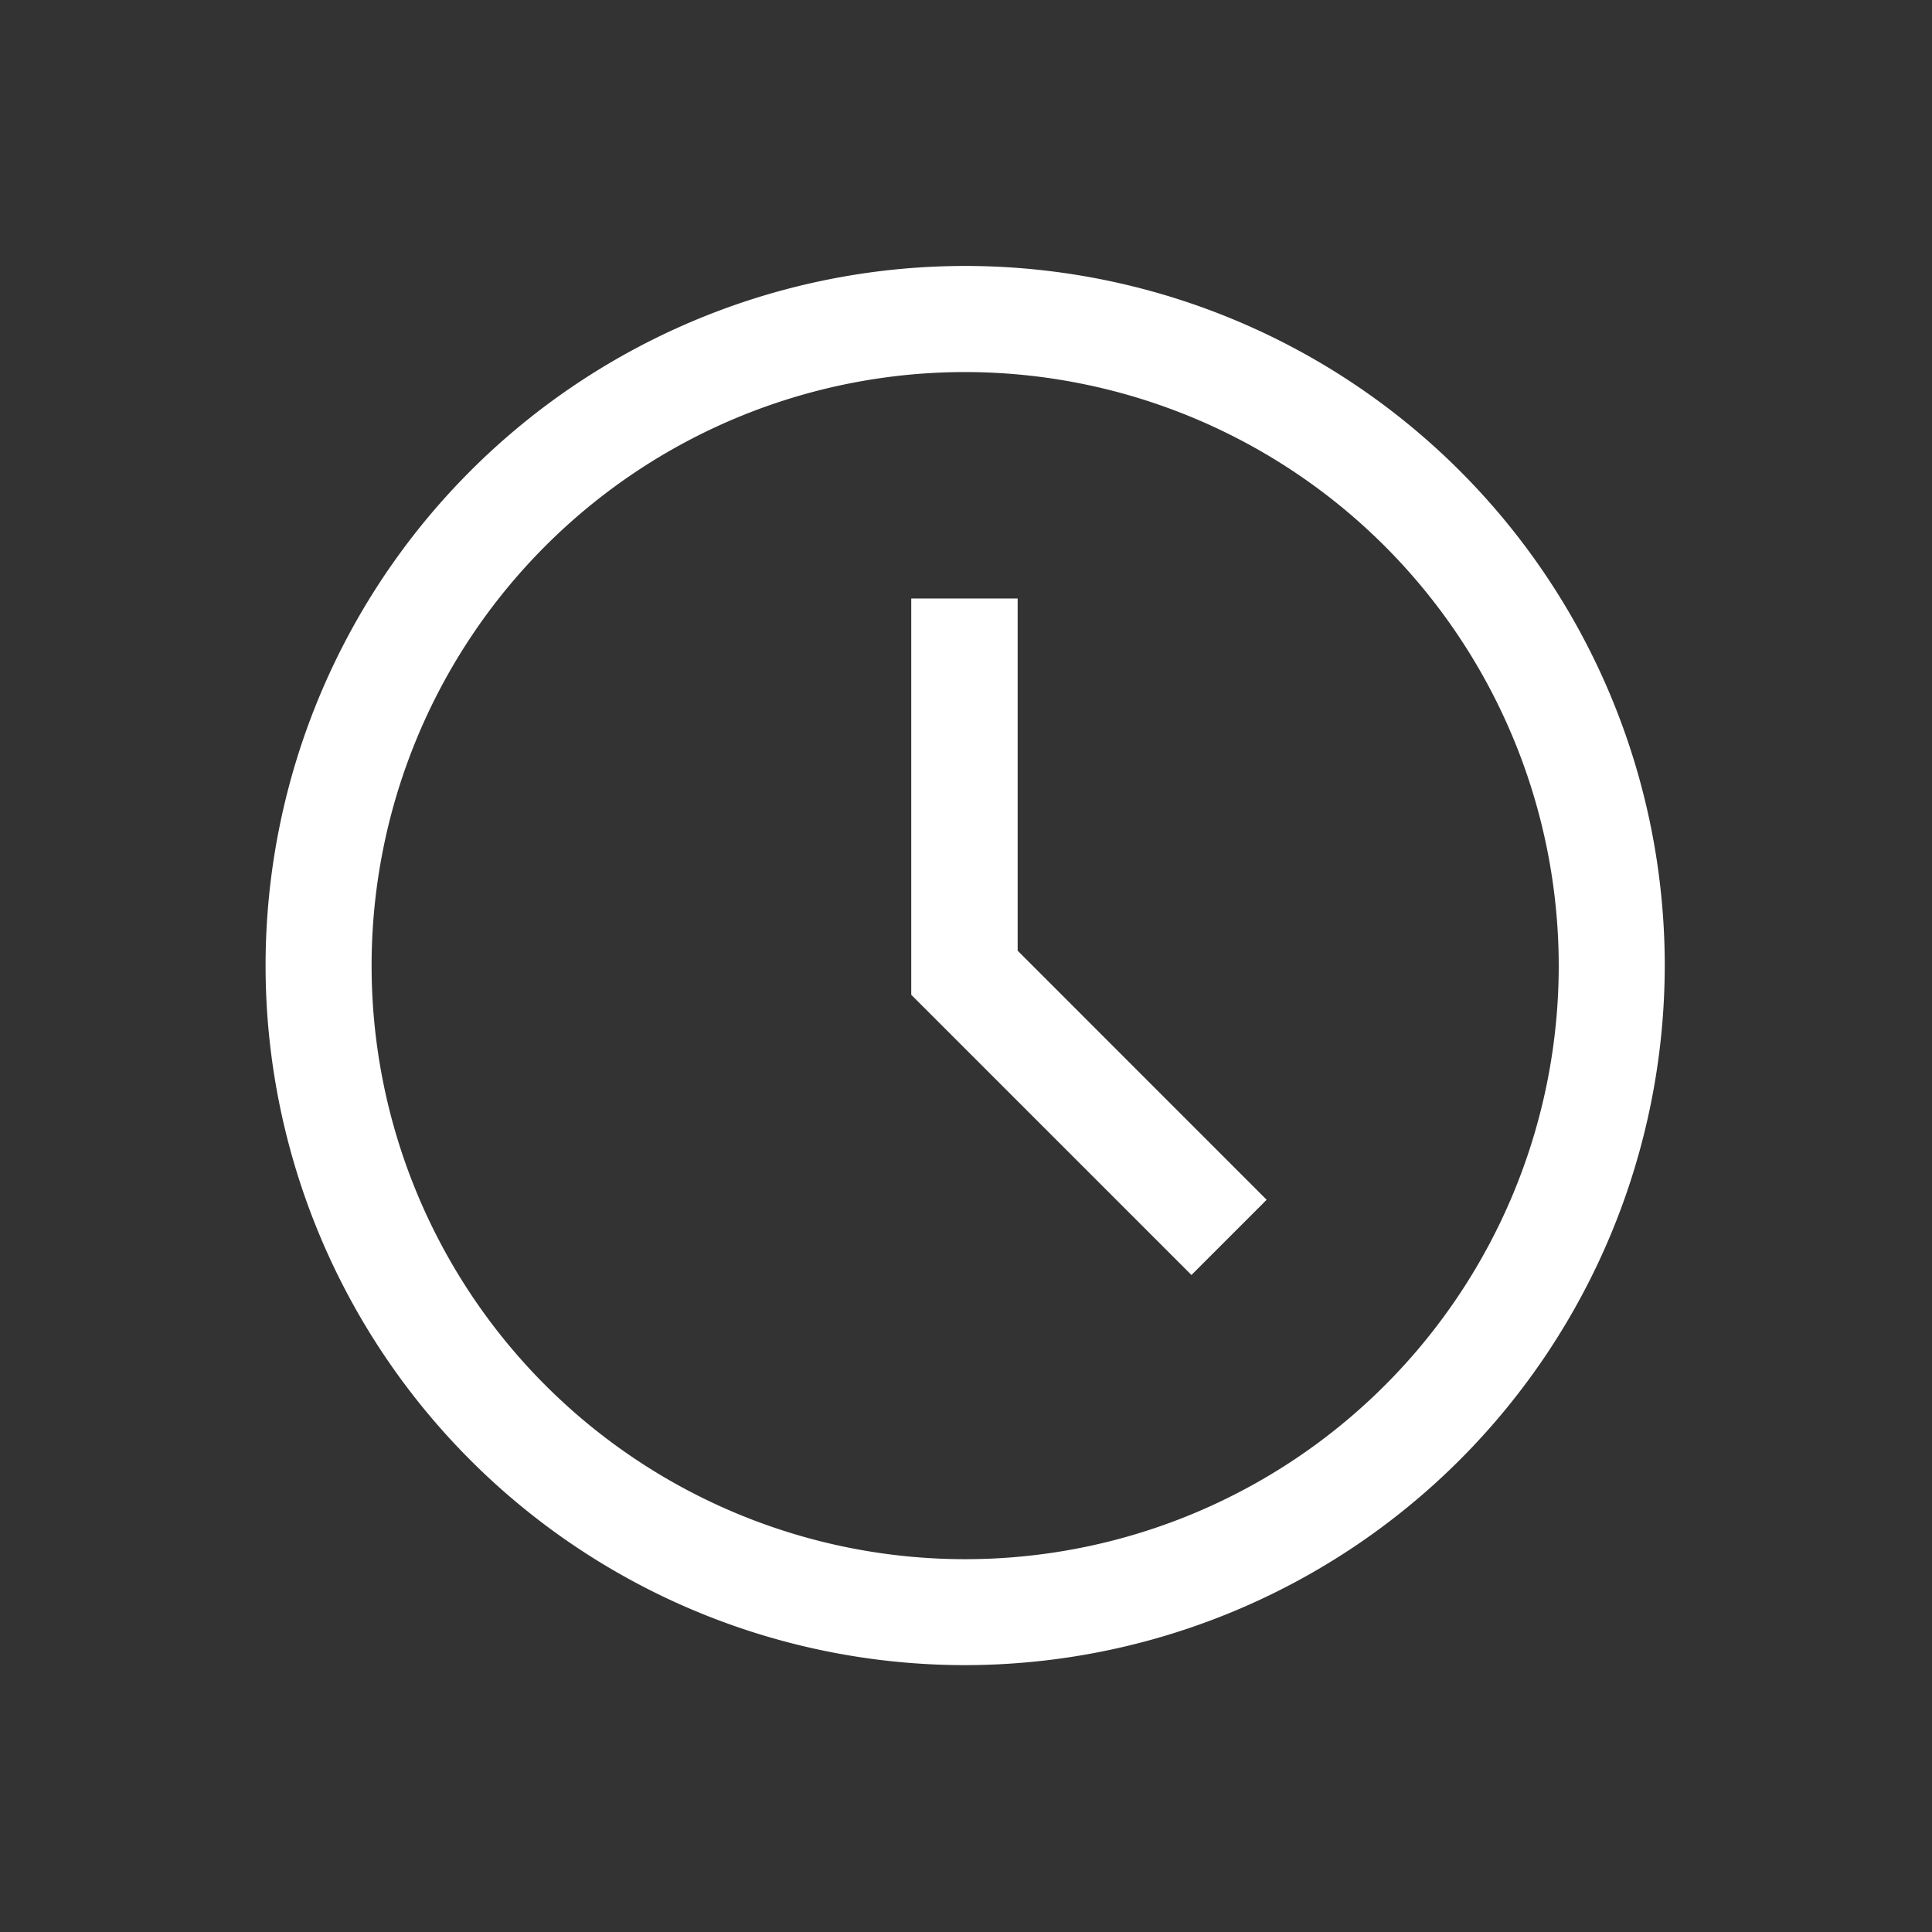 <svg id="Ebene_1" data-name="Ebene 1" xmlns="http://www.w3.org/2000/svg" viewBox="0 0 255.12 255.12"><rect x="0" y="0" width="255.12" height="255.12" fill="#333333" stroke="none"/><defs><style>.cls-1{fill:#fff;}.cls-2{fill:none;}</style></defs><title>ERGO_Icon_white_Uhr1</title><polygon class="cls-1" points="167.26 158.43 134.38 125.54 134.38 79.03 120.33 79.03 120.33 131.36 157.33 168.36 167.26 158.43"/><path class="cls-1" d="M127.45,219.88a92.38,92.38,0,1,1,92.38-92.37A92.47,92.47,0,0,1,127.45,219.88Zm0-170.75a78.38,78.38,0,1,0,78.38,78.38A78.46,78.46,0,0,0,127.45,49.13Z" transform="translate(0)"/><rect class="cls-2" width="255.12" height="255.12"/></svg>